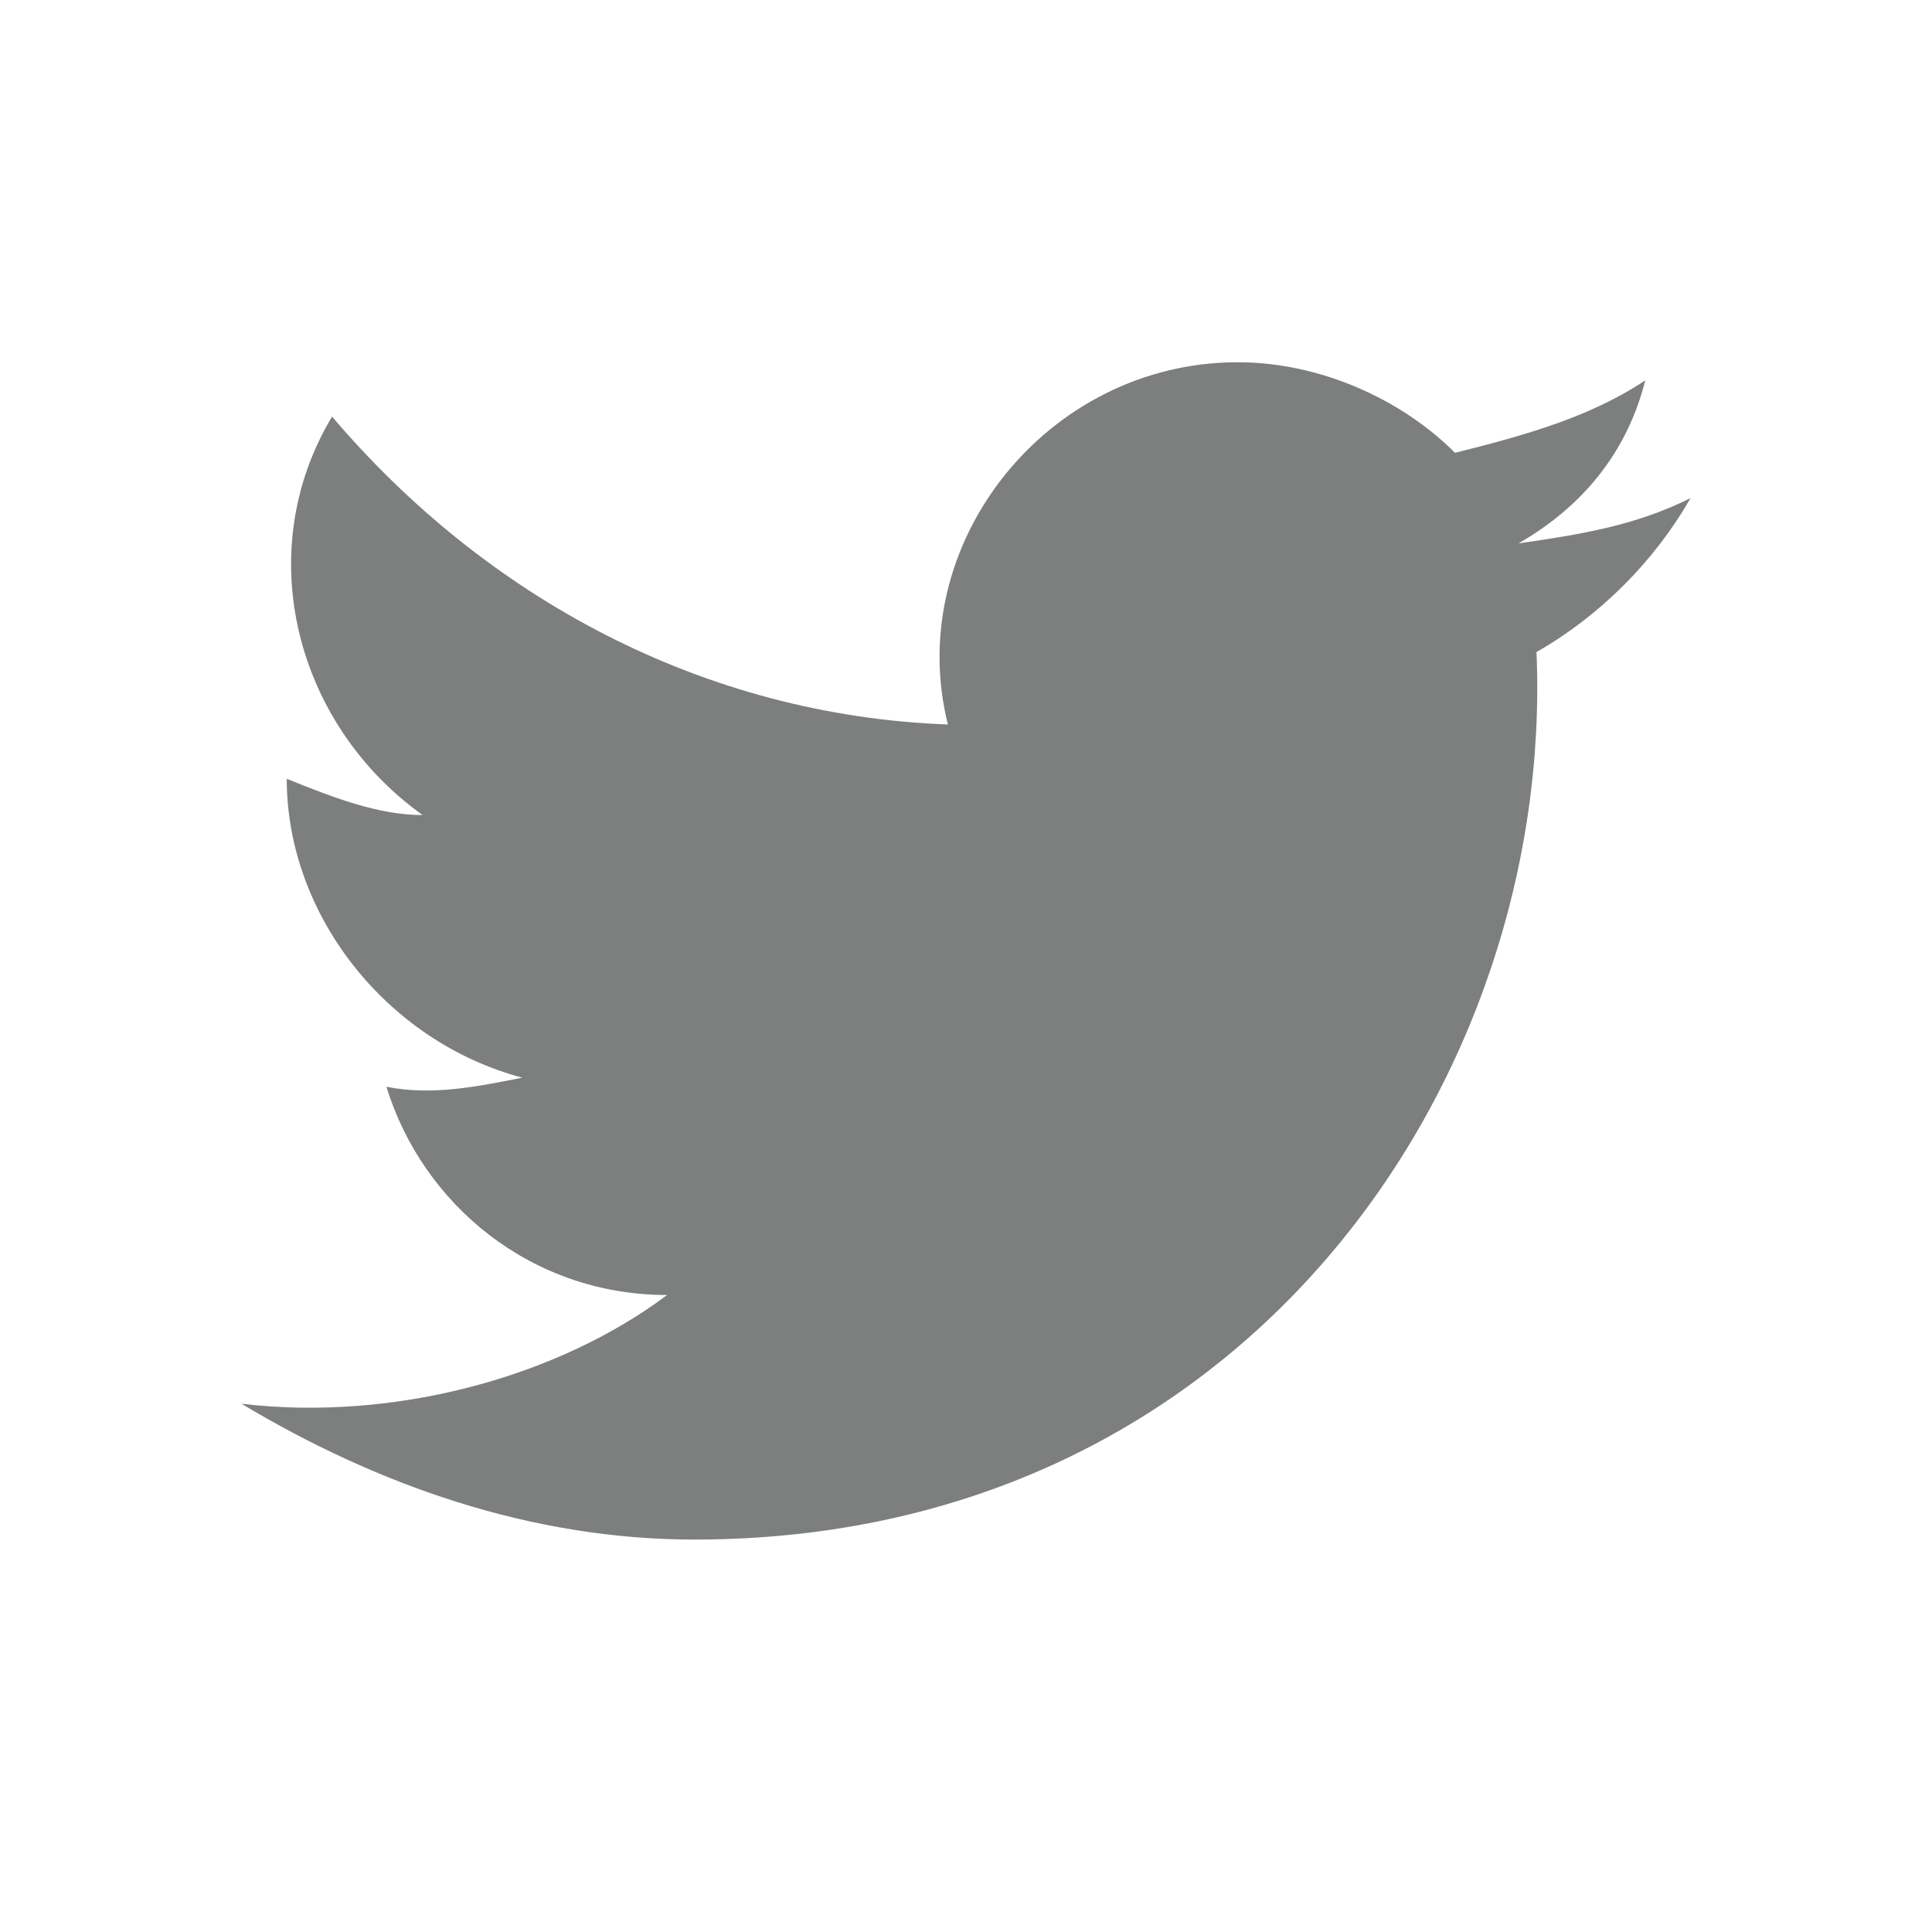 <svg width="24" height="24" viewBox="0 0 24 24" fill="none" xmlns="http://www.w3.org/2000/svg">
<path d="M21 6.188C20.325 6.525 19.65 6.638 18.863 6.75C19.65 6.3 20.212 5.625 20.438 4.725C19.762 5.175 18.975 5.4 18.075 5.625C17.4 4.95 16.387 4.5 15.375 4.5C13.012 4.5 11.213 6.75 11.775 9C8.738 8.887 6.037 7.425 4.125 5.175C3.112 6.862 3.675 9 5.25 10.125C4.688 10.125 4.125 9.9 3.562 9.675C3.562 11.363 4.8 12.938 6.487 13.387C5.925 13.5 5.362 13.613 4.8 13.5C5.25 14.963 6.6 16.087 8.287 16.087C6.938 17.1 4.912 17.663 3 17.438C4.688 18.45 6.6 19.125 8.625 19.125C15.488 19.125 19.312 13.387 19.087 8.1C19.875 7.65 20.55 6.975 21 6.188Z" fill="#7D7E7E"/>
</svg>
